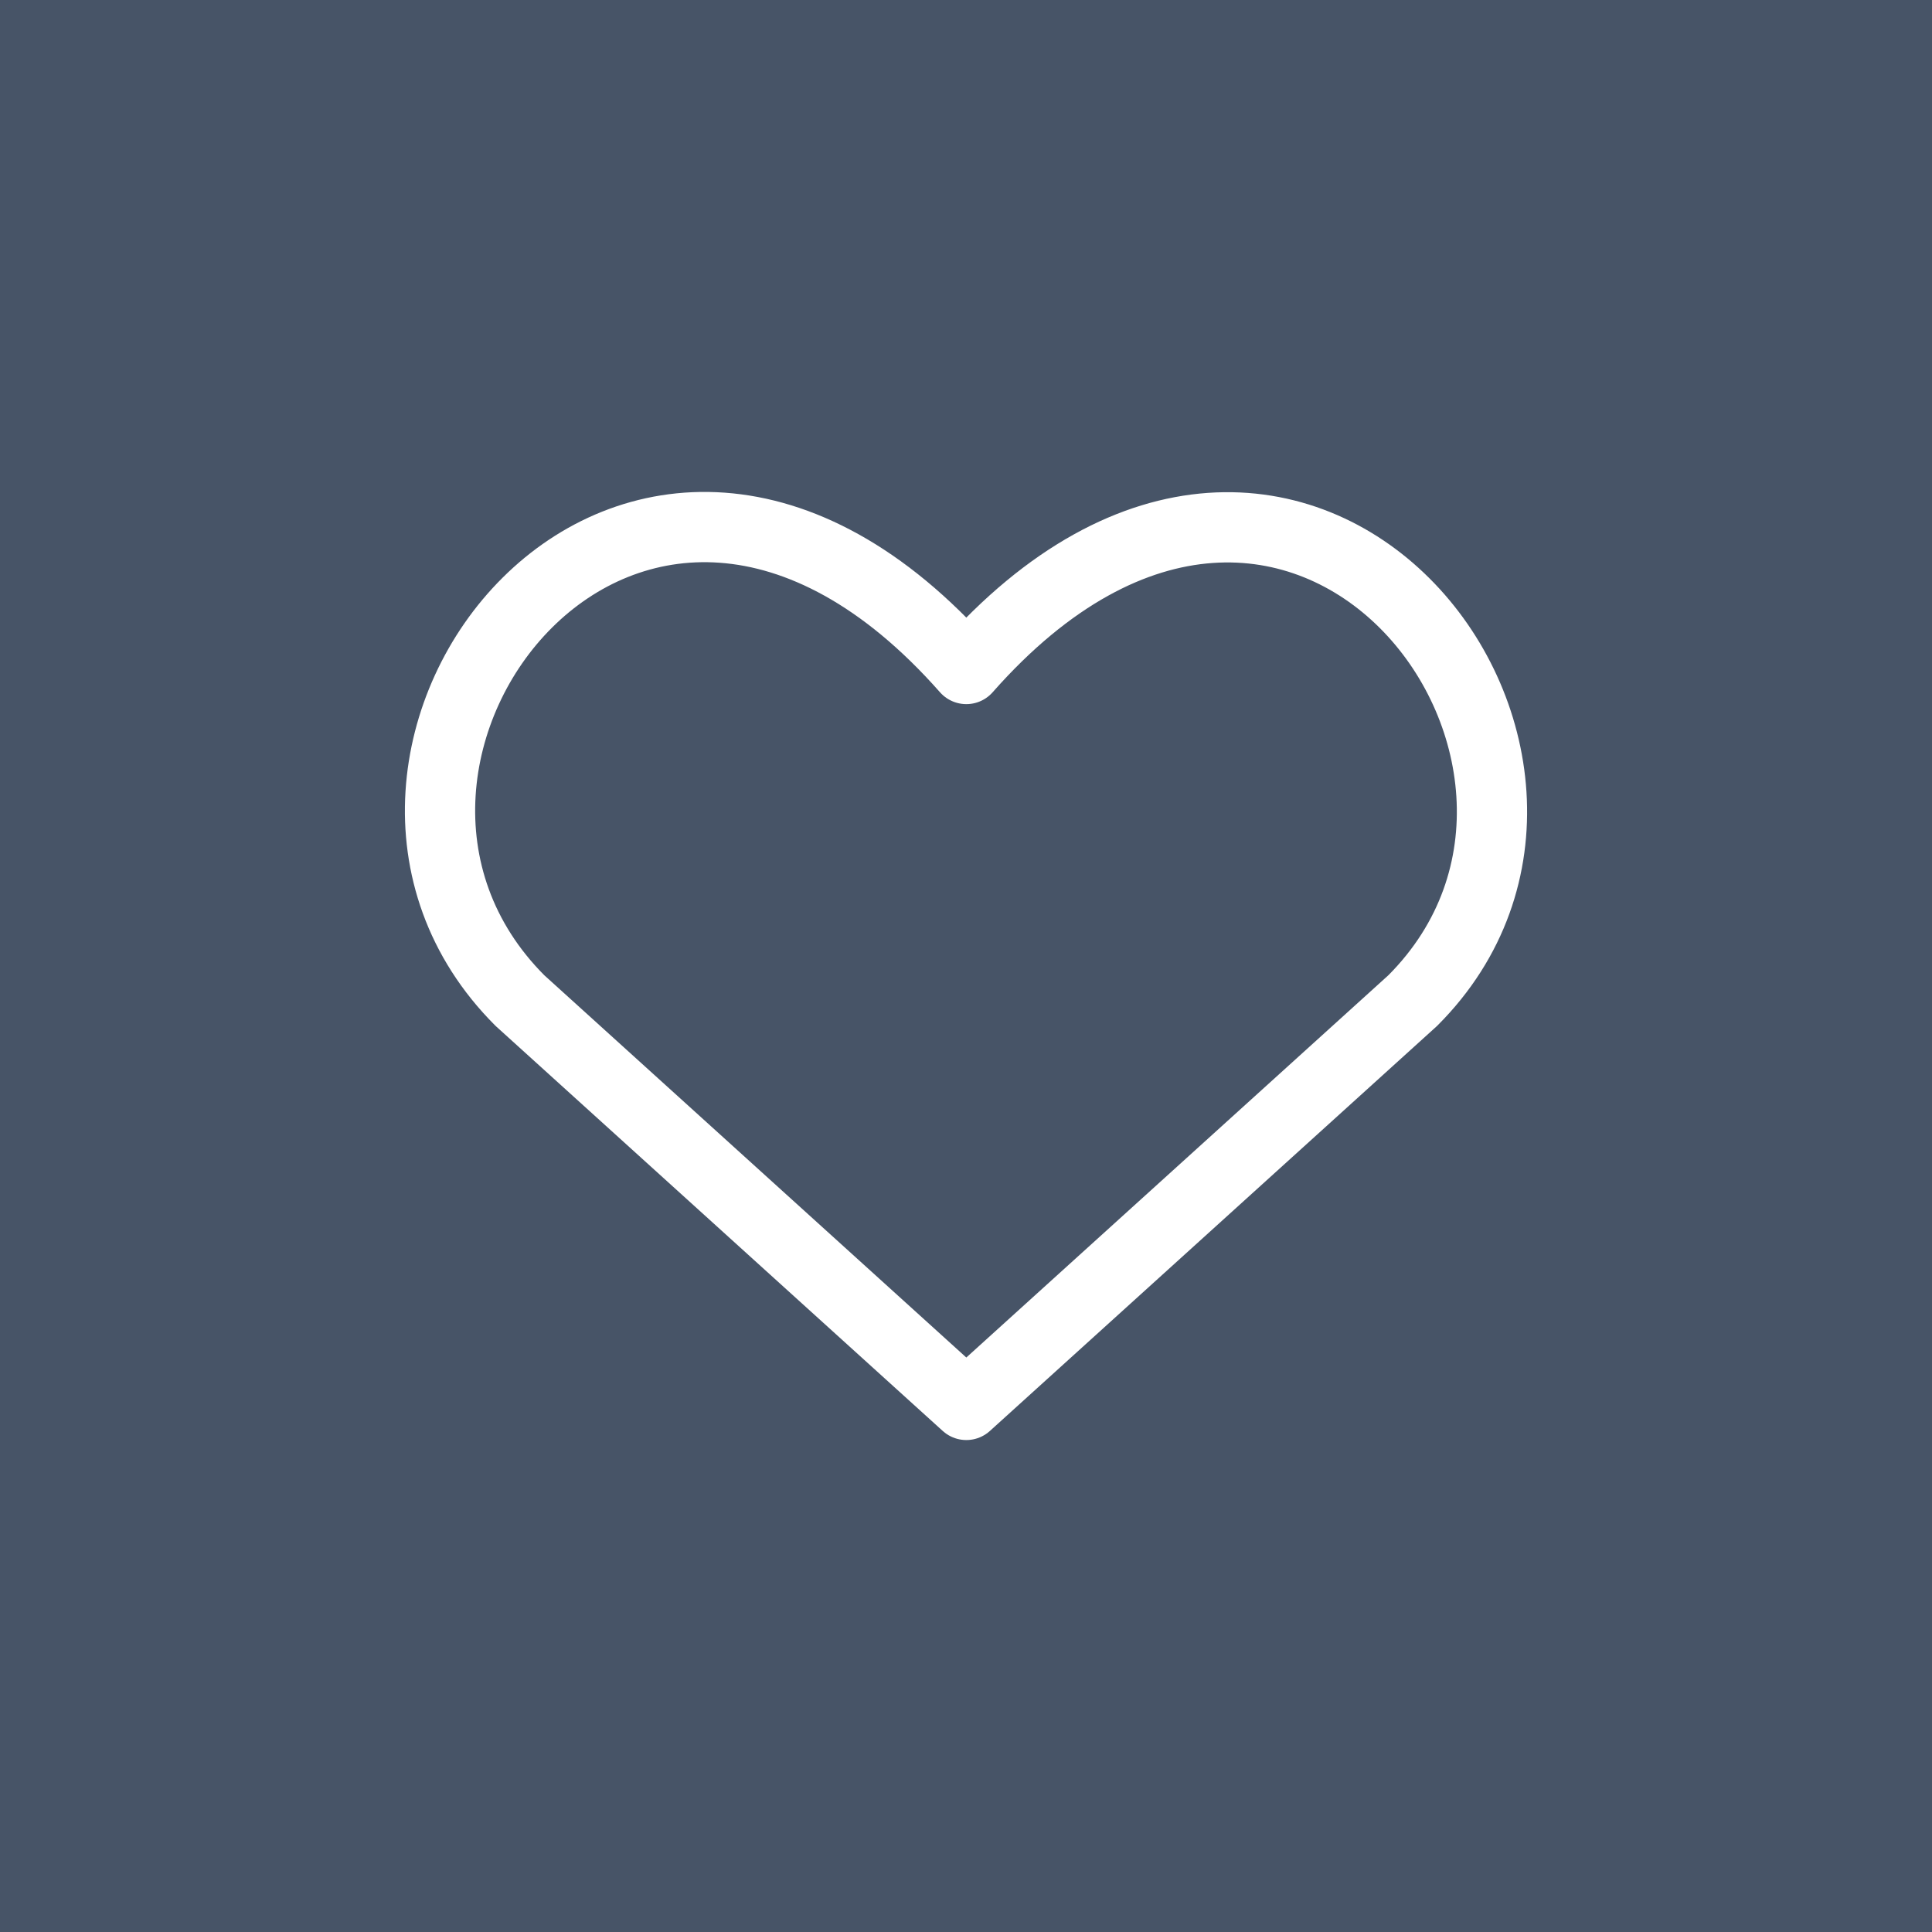 <svg width="55" height="55" viewBox="0 0 55 55" fill="none" xmlns="http://www.w3.org/2000/svg">
<rect width="55" height="55" fill="#475467"/>
<path d="M27.509 39.995L14.801 28.484C7.894 21.577 18.047 8.317 27.509 19.045C36.972 8.317 47.079 21.623 40.218 28.484L27.509 39.995Z" stroke="white" stroke-width="2" stroke-linecap="round" stroke-linejoin="round"/>
</svg>
